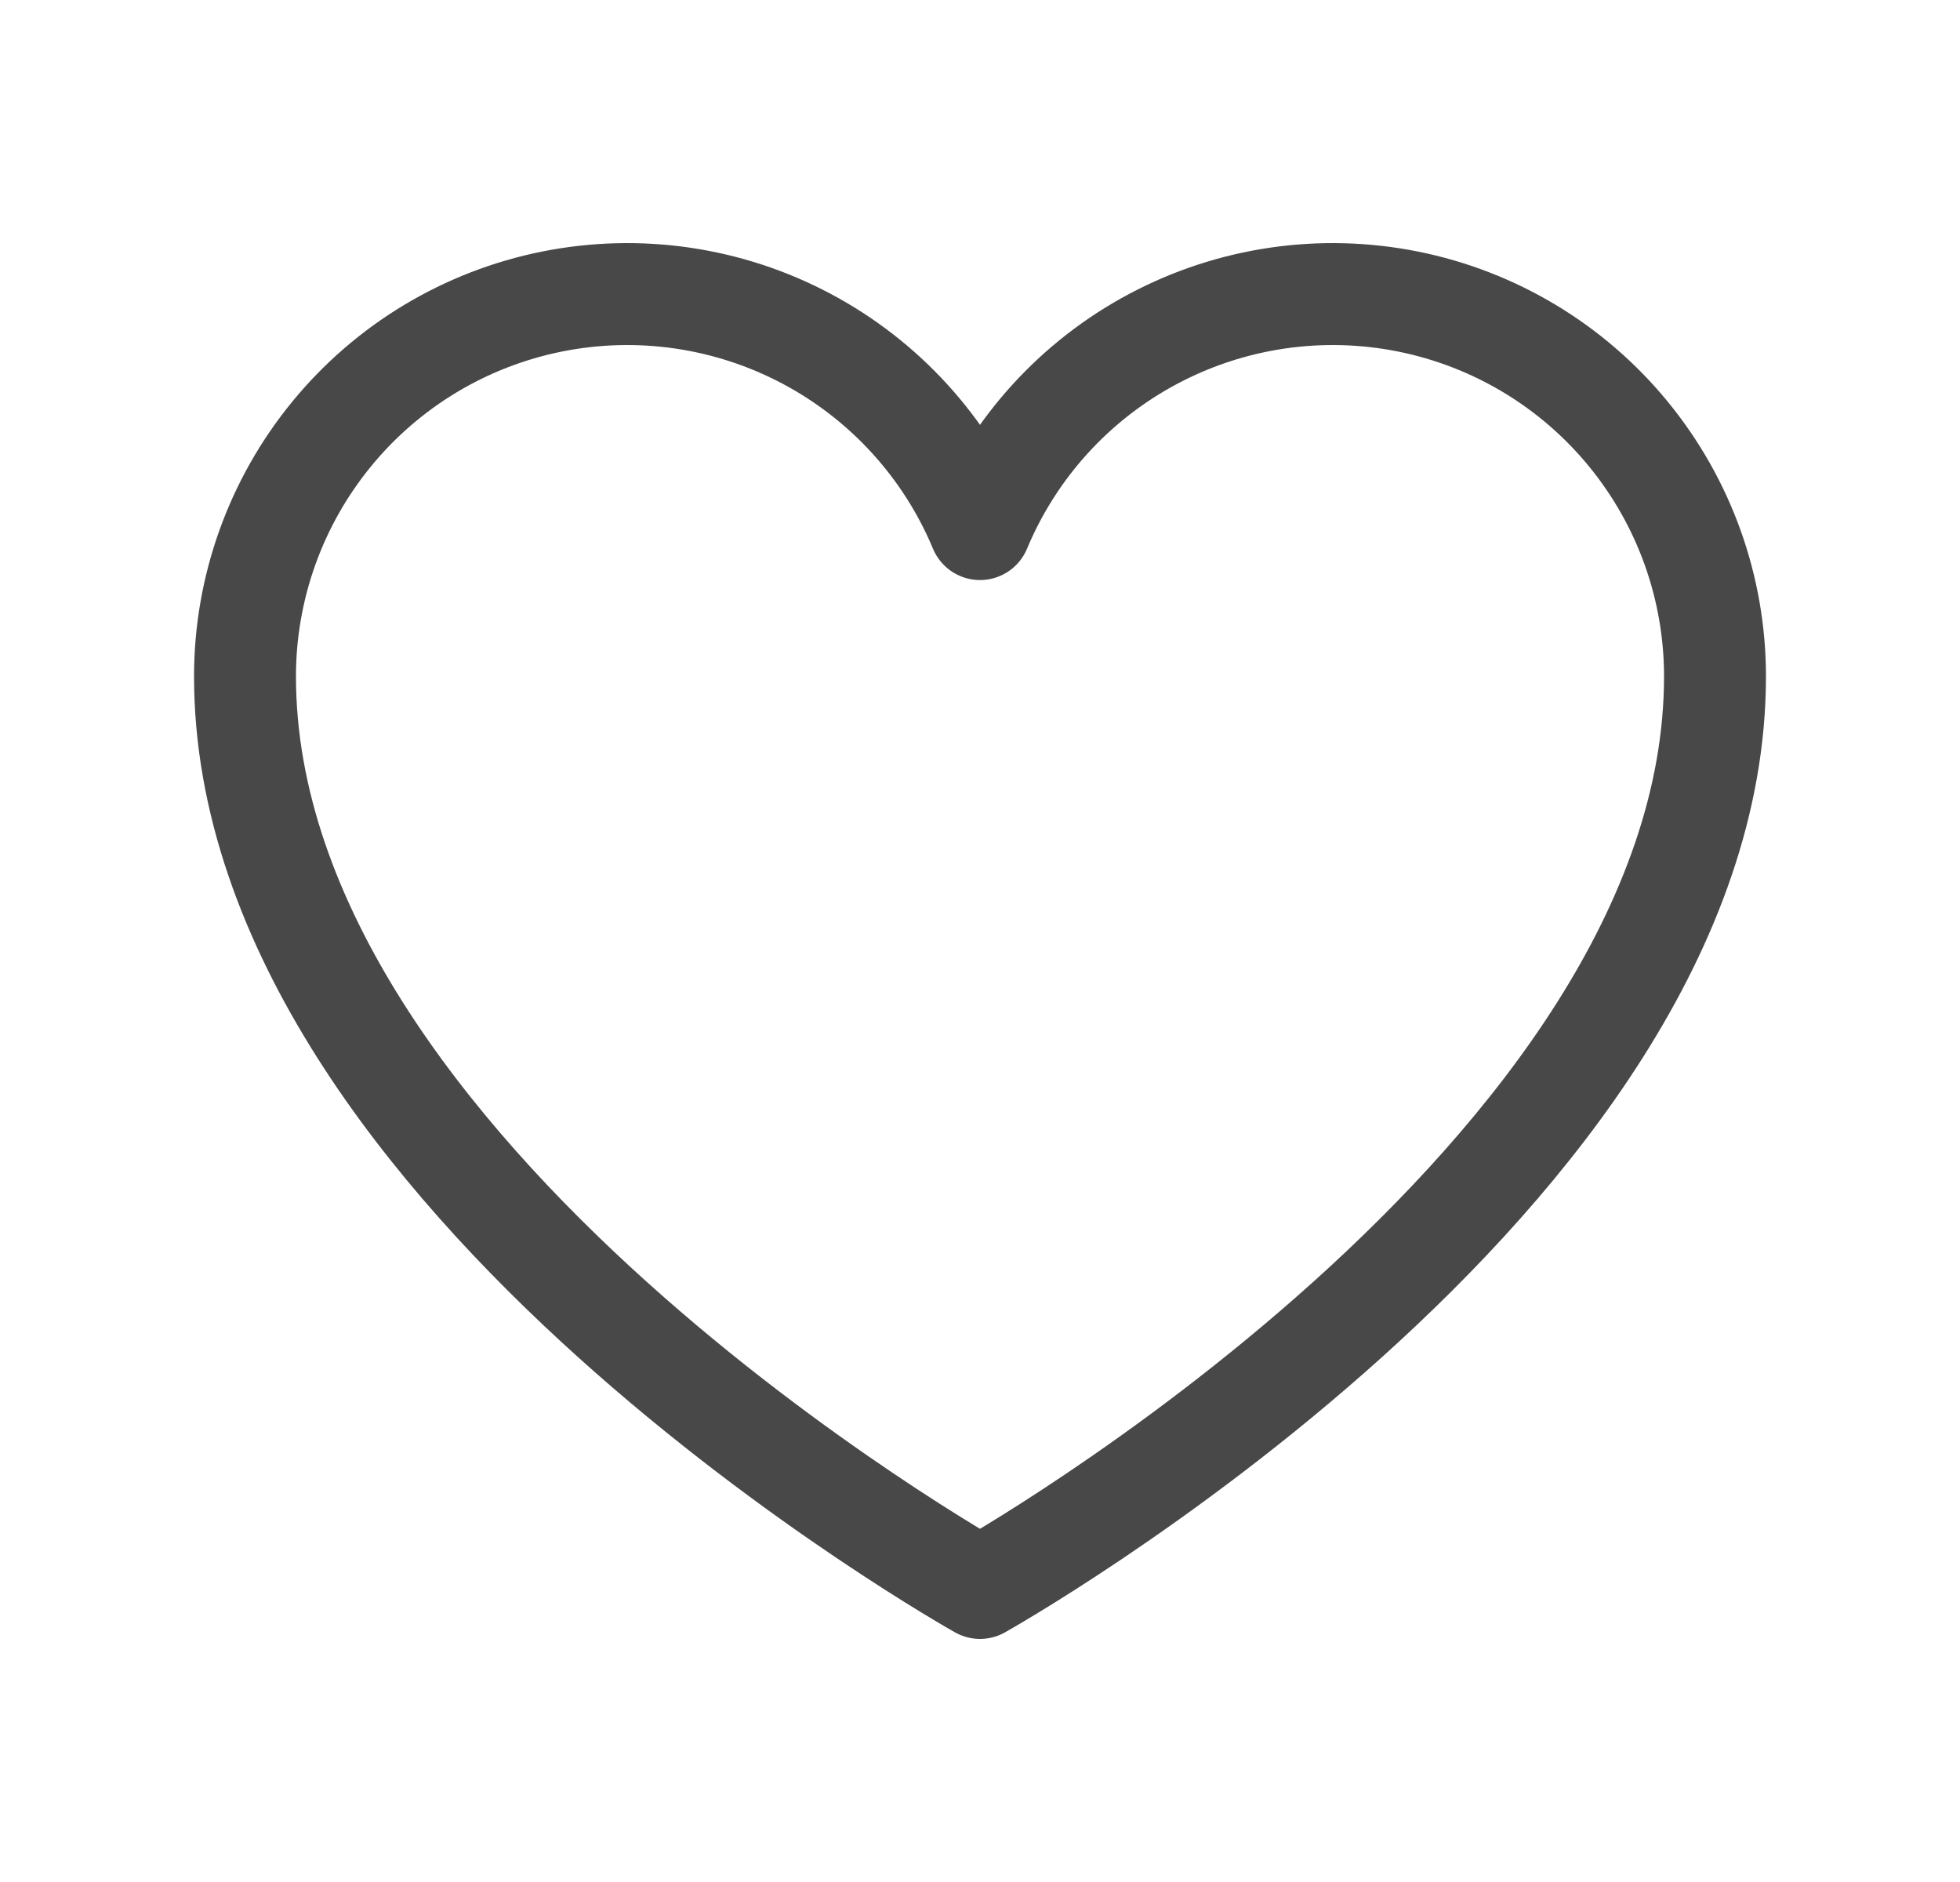 <svg width="25" height="24" viewBox="0 0 25 24" fill="none" xmlns="http://www.w3.org/2000/svg">
<path d="M12.5 20.25C12.5 20.25 3.125 15 3.125 8.625C3.125 7.498 3.516 6.406 4.23 5.535C4.944 4.663 5.938 4.066 7.043 3.845C8.148 3.624 9.295 3.792 10.29 4.321C11.285 4.85 12.066 5.707 12.5 6.747L12.5 6.747C12.934 5.707 13.715 4.85 14.71 4.321C15.705 3.792 16.852 3.624 17.957 3.845C19.062 4.066 20.056 4.663 20.77 5.535C21.484 6.406 21.875 7.498 21.875 8.625C21.875 15 12.5 20.25 12.5 20.25Z" stroke="#484848" stroke-width="1.3" stroke-linecap="round" stroke-linejoin="round"/>
</svg>
